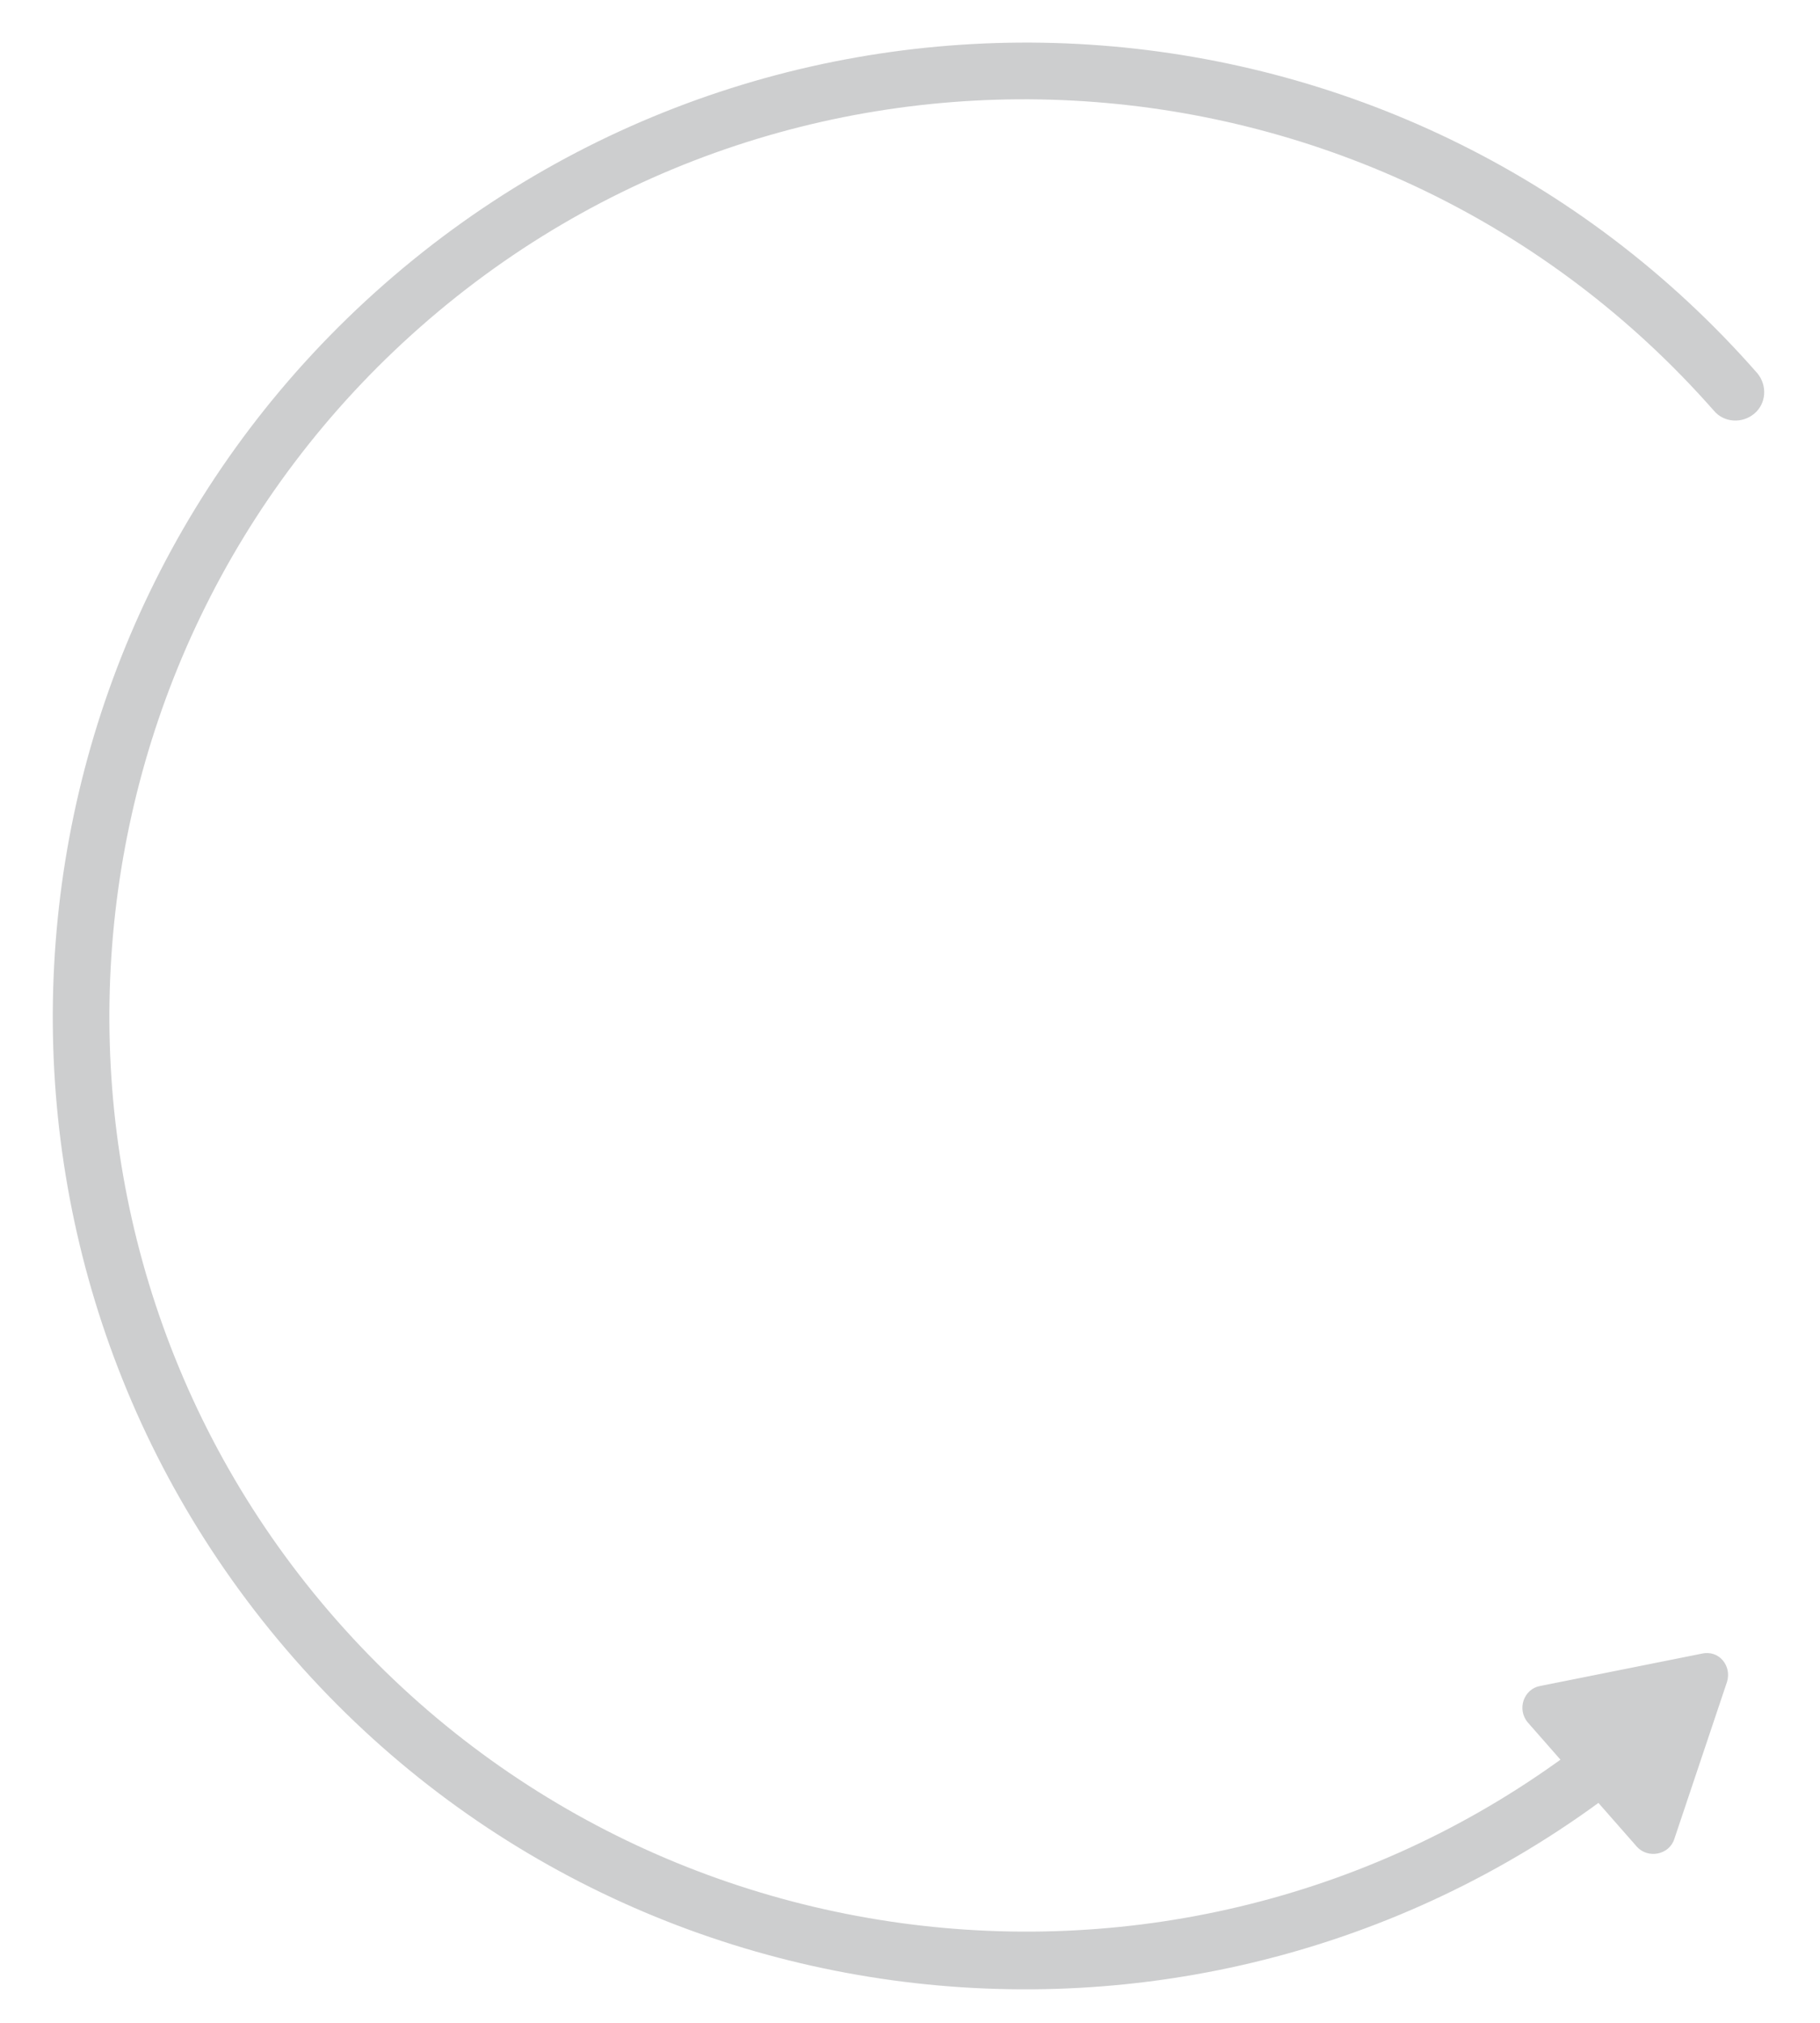 <?xml version="1.0" encoding="utf-8"?>
<!-- Generator: Adobe Illustrator 23.0.2, SVG Export Plug-In . SVG Version: 6.00 Build 0)  -->
<svg version="1.1" id="OBJECTS" xmlns="http://www.w3.org/2000/svg" xmlns:xlink="http://www.w3.org/1999/xlink" x="0px" y="0px"
	 viewBox="0 0 180 200" style="enable-background:new 0 0 180 200;" xml:space="preserve">
<style type="text/css">
	.st0{fill:#CDCECF;}
</style>
<g>
	<g>
		<path class="st0" d="M164.9,172.8c1.2-1,1.3-2.8,0.3-4c-1-1.2-2.8-1.3-4-0.3c-37.5,33-94.9,29.2-127.9-8.3
			c-33-37.5-29.2-94.9,8.3-127.9c37.5-33,94.9-29.2,127.9,8.3c1,1.2,2.8,1.3,4,0.3c1.2-1,1.3-2.8,0.3-4
			c-35-39.9-95.9-43.8-135.8-8.8C-2,63.2-5.9,124.1,29.1,164C64.1,203.9,125,207.8,164.9,172.8z"/>
		<g>
			<path class="st0" d="M165.6,181.8l5.2-15.5c0.5-1.6-0.8-3.2-2.5-2.8l-16,3.2c-1.6,0.3-2.3,2.3-1.2,3.6l10.8,12.3
				C163,183.8,165.1,183.4,165.6,181.8z"/>
		</g>
	</g>
</g>
</svg>
